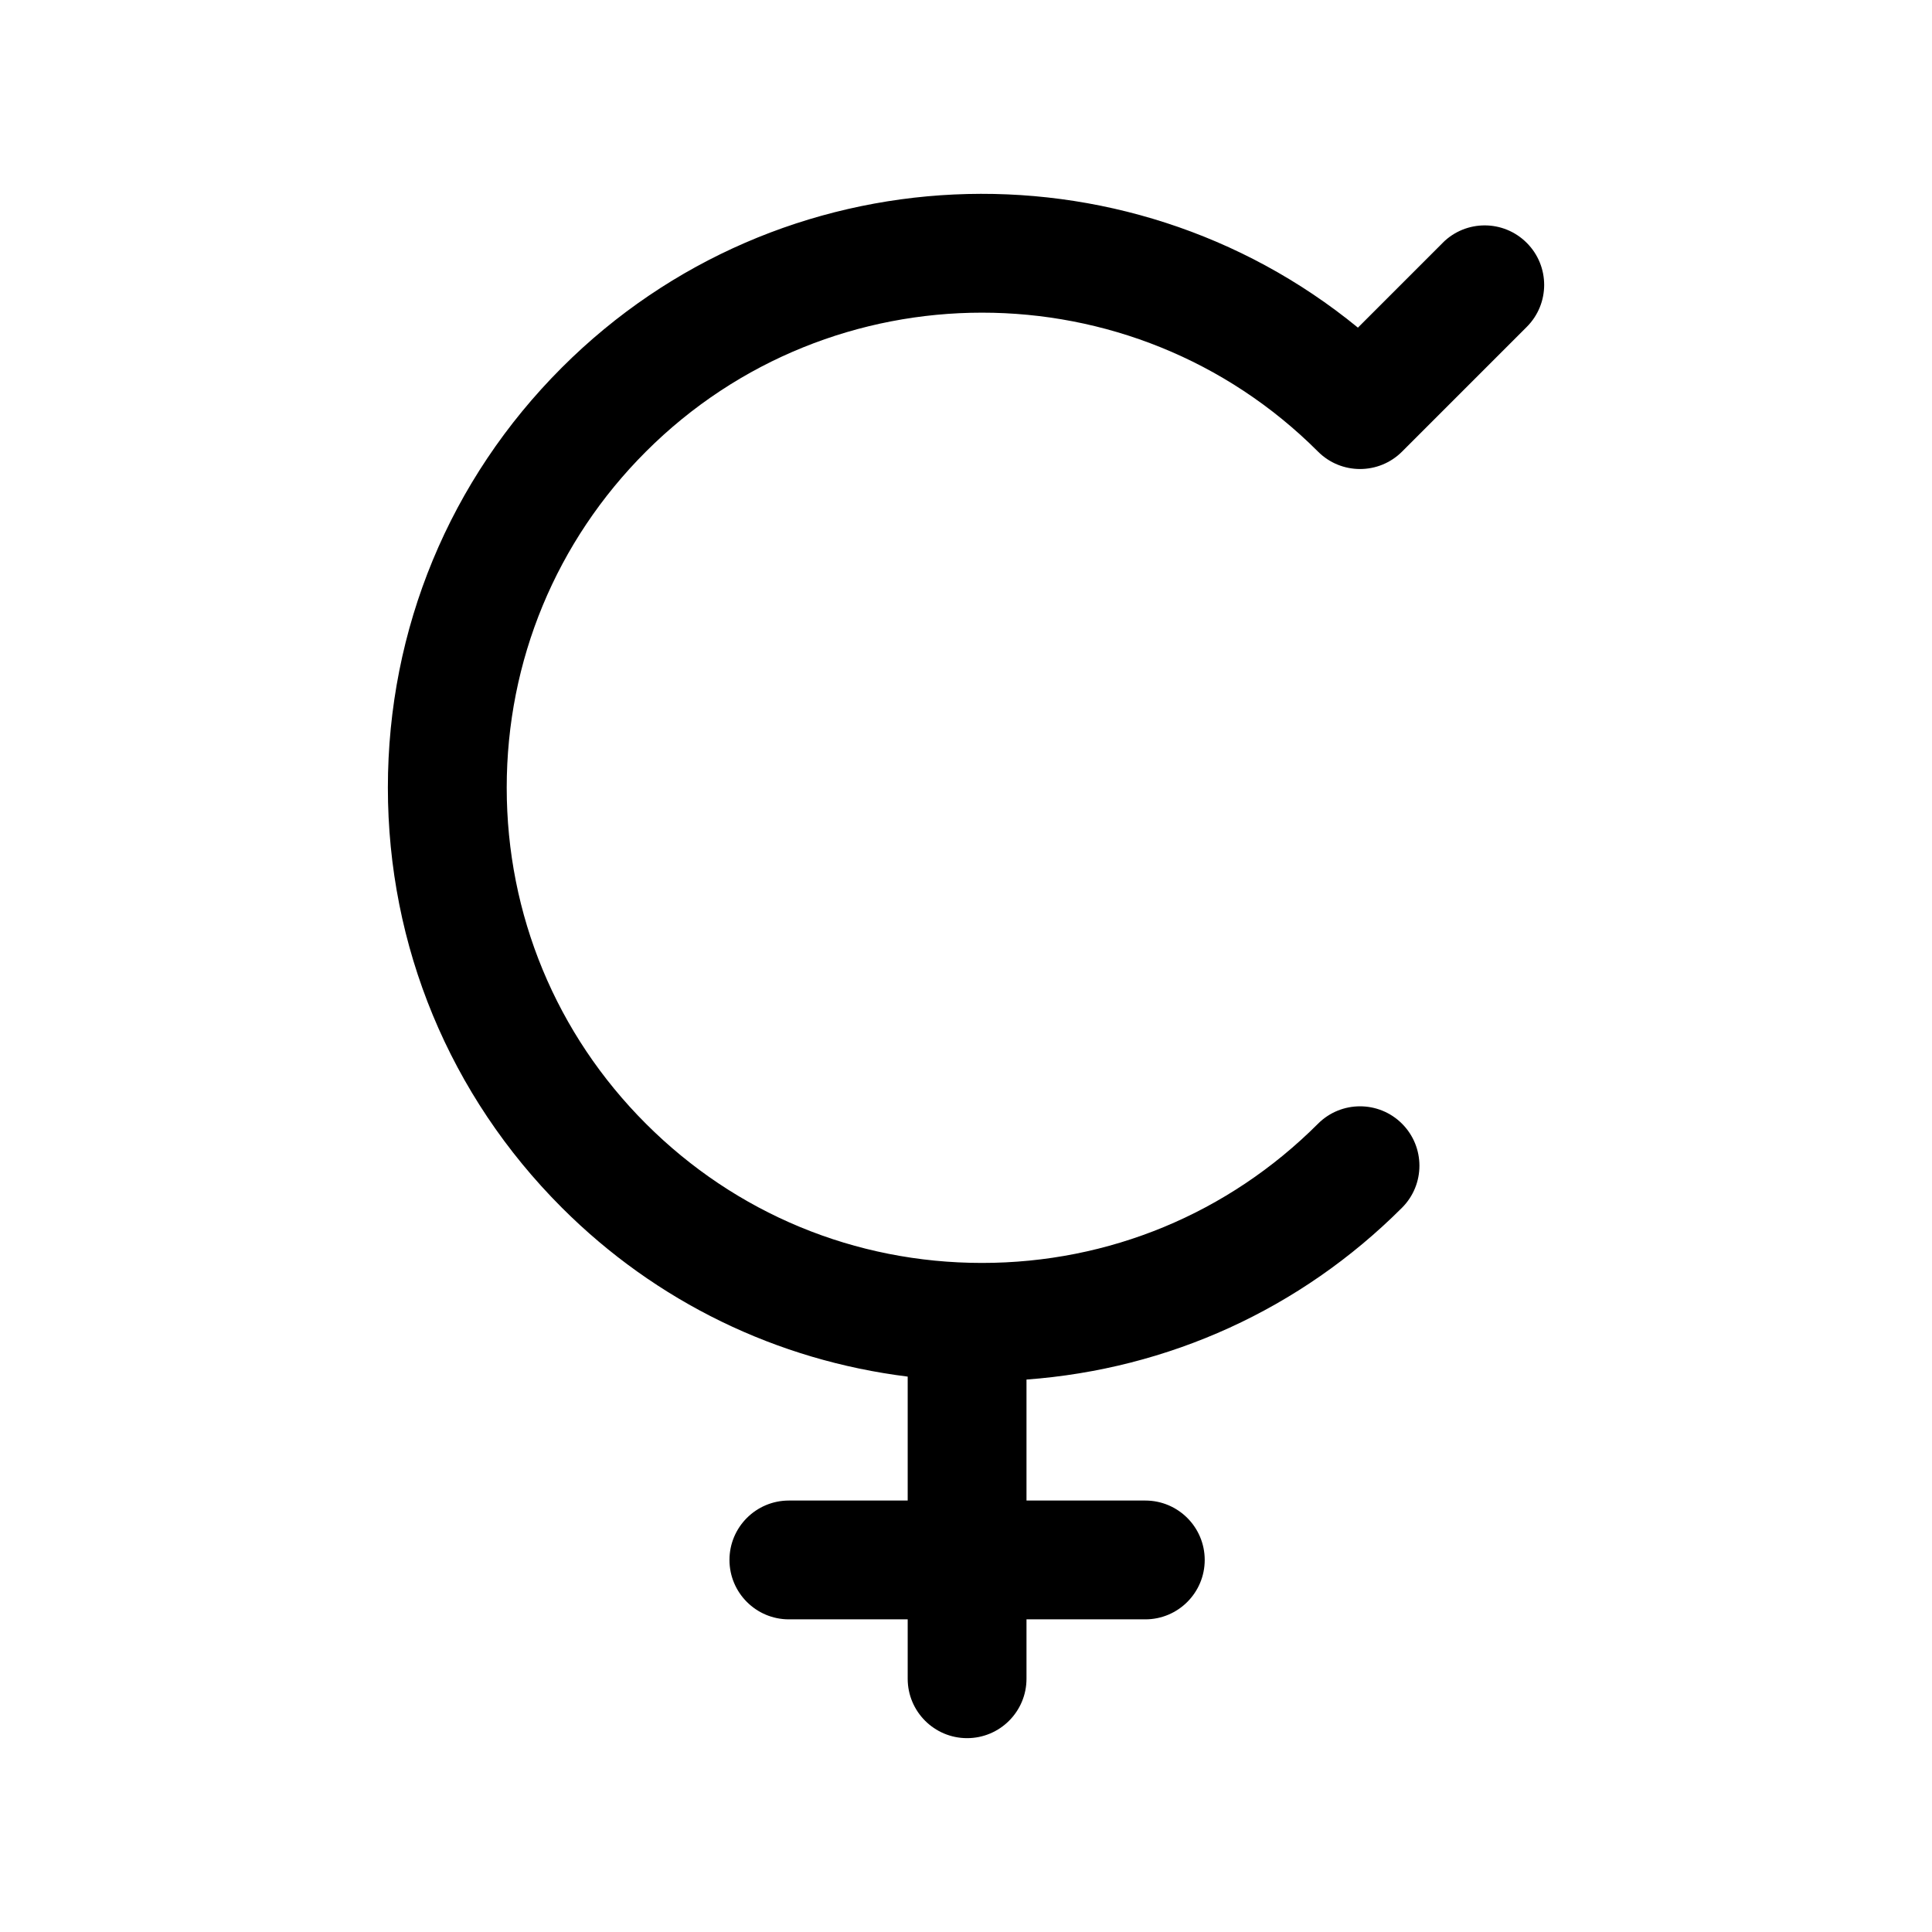 <?xml version="1.0" encoding="UTF-8"?>
<!-- Uploaded to: SVG Repo, www.svgrepo.com, Generator: SVG Repo Mixer Tools -->
<svg fill="#000000" width="800px" height="800px" version="1.1" viewBox="144 144 512 512" xmlns="http://www.w3.org/2000/svg">
 <path d="m526.34 208.35-22.477 22.477c-61.773-50.57-153.34-47.051-210.96 10.578-29.742 29.734-46.113 69.273-46.113 111.32 0 42.051 16.383 81.594 46.105 111.32 25.039 25.047 57.062 40.469 91.652 44.77v32.844h-31.488c-8.691 0-15.742 7.055-15.742 15.742 0 8.691 7.055 15.742 15.742 15.742h31.488v15.742c0 8.691 7.055 15.742 15.742 15.742 8.691 0 15.742-7.055 15.742-15.742v-15.742h31.488c8.691 0 15.742-7.055 15.742-15.742 0-8.691-7.055-15.742-15.742-15.742h-31.488v-32.062c37.59-2.777 72.59-18.609 99.52-45.539 6.148-6.148 6.148-16.113 0-22.262-6.148-6.148-16.113-6.148-22.262 0-23.789 23.789-55.418 36.895-89.055 36.895-33.645 0-65.273-13.098-89.062-36.895-23.789-23.781-36.887-55.418-36.887-89.055 0-33.637 13.098-65.273 36.887-89.055 49.105-49.098 129.02-49.105 178.12 0 6.148 6.148 16.113 6.148 22.262 0l33.055-33.055c6.148-6.148 6.148-16.113 0-22.262-6.156-6.176-16.121-6.176-22.27-0.027z"/>
</svg>